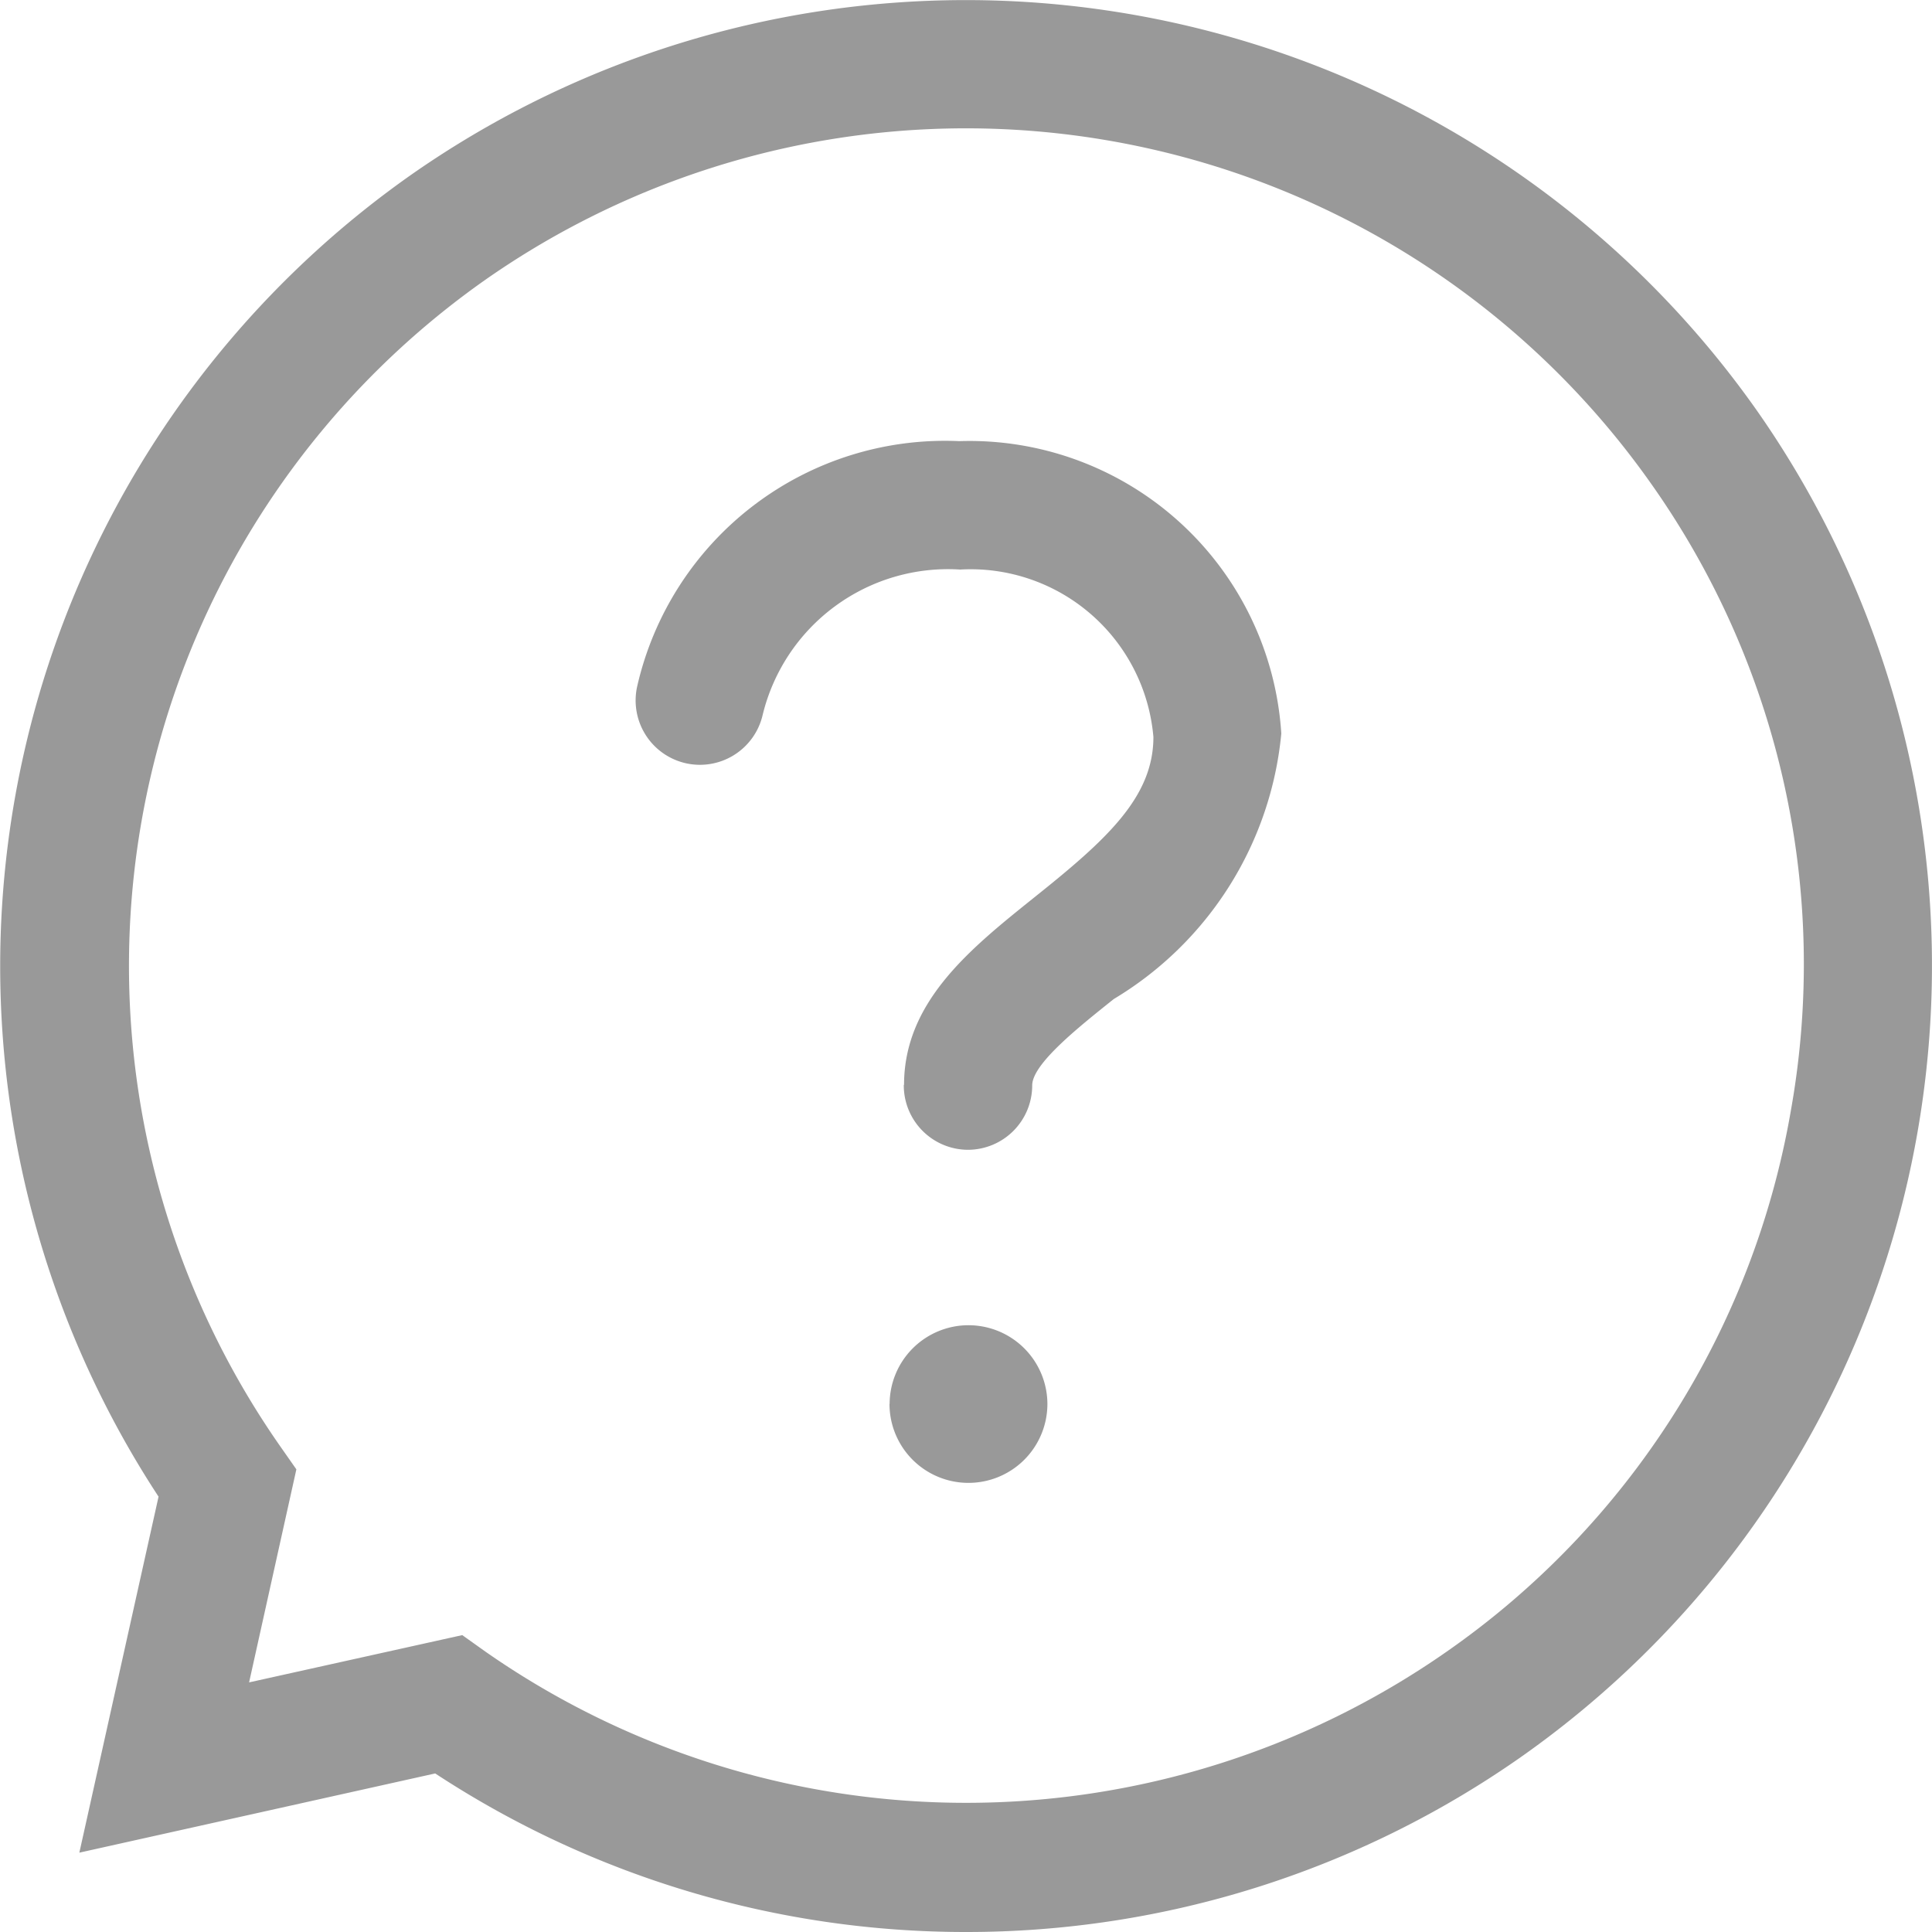 <svg xmlns="http://www.w3.org/2000/svg" width="15" height="14.997" viewBox="0 0 15 14.997">
  <path id="Path_12937" data-name="Path 12937" d="M-411.621,13.769l-2.763.615.615-2.764a7.512,7.512,0,0,1,1.964-10.265,7.513,7.513,0,0,1,10.45,1.839,7.511,7.511,0,0,1-1.84,10.45A7.494,7.494,0,0,1-407.5,15,7.5,7.5,0,0,1-411.621,13.769Zm.391-.945a6.518,6.518,0,0,0,7.461,0,6.454,6.454,0,0,0,2.673-4.2,6.461,6.461,0,0,0-1.078-4.859,6.508,6.508,0,0,0-9.056-1.594,6.511,6.511,0,0,0-1.595,9.057l.126.18-.367,1.654,1.655-.367Zm3.137-1.923a.613.613,0,0,1,.613-.612.613.613,0,0,1,.612.612.613.613,0,0,1-.612.612A.613.613,0,0,1-408.094,10.9Zm.112-2.478c0-.645.513-1.056,1.008-1.453.561-.448.928-.778.928-1.248a1.424,1.424,0,0,0-1.5-1.3,1.481,1.481,0,0,0-1.534,1.13.5.5,0,0,1-.6.373.5.5,0,0,1-.373-.6,2.451,2.451,0,0,1,2.5-1.9,2.426,2.426,0,0,1,2.5,2.27,2.7,2.7,0,0,1-1.3,2.061c-.283.226-.634.506-.634.671a.5.5,0,0,1-.5.5A.5.5,0,0,1-407.983,8.423Z" transform="translate(415 0)" fill="#999"/>
</svg>
